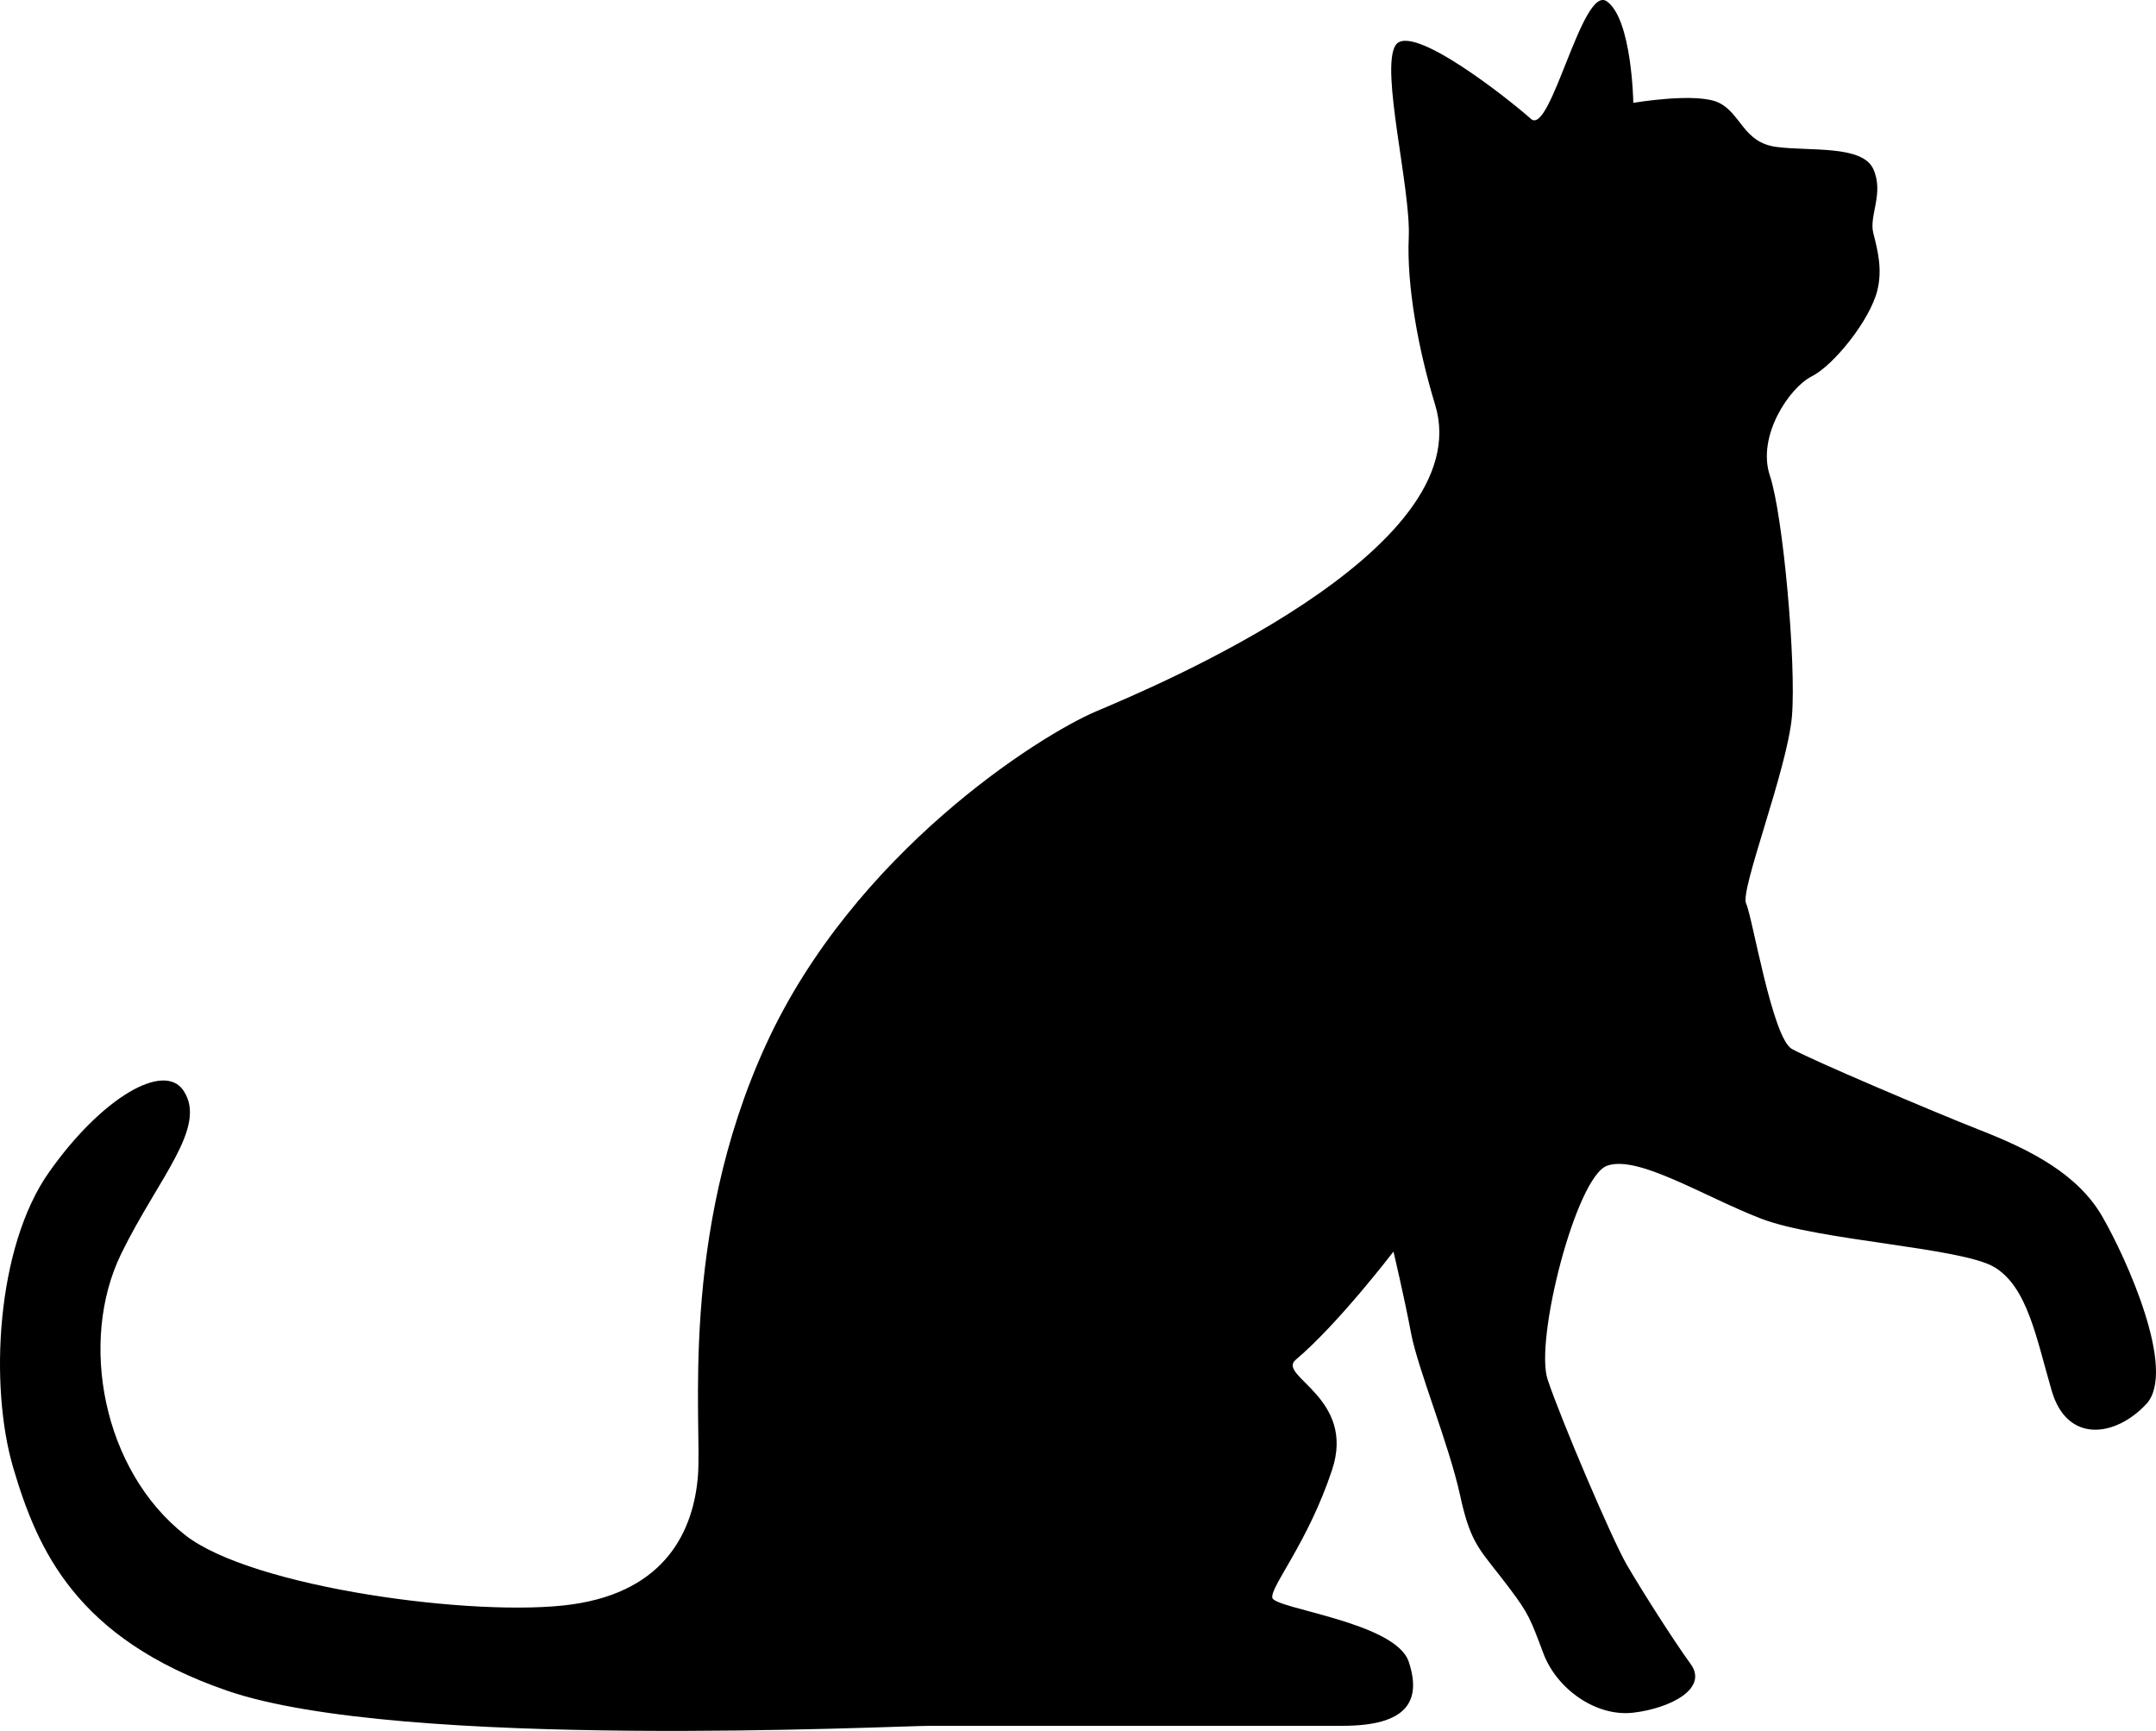 <?xml version="1.0" encoding="UTF-8"?> <svg xmlns="http://www.w3.org/2000/svg" width="218" height="175" viewBox="0 0 218 175" fill="none"> <path d="M162.481 0.143C165.018 1.955 165.15 10.399 165.15 10.399C165.15 10.399 171.61 9.289 173.826 10.399C176.057 11.509 176.276 14.416 179.616 14.854C182.955 15.307 188.292 14.635 189.415 17.09C190.524 19.544 188.963 21.779 189.415 23.561C189.867 25.344 190.349 27.228 189.824 29.361C189.08 32.37 185.405 36.943 183.188 38.053C180.957 39.164 177.618 44.072 178.959 48.09C180.301 52.107 181.628 67.037 181.191 72.399C180.738 77.746 175.912 90.017 176.553 91.346C177.195 92.69 179.193 104.947 181.191 106.057C183.188 107.168 195.219 112.295 200.338 114.311C205.456 116.313 210.137 118.767 212.573 123.004C215.023 127.24 220.141 138.606 217.02 141.951C213.9 145.297 209.014 145.969 207.454 140.607C205.894 135.26 205.004 130.133 201.665 128.117C198.325 126.115 183.859 125.443 178.07 123.208C172.28 120.973 165.602 116.736 162.495 117.861C159.375 118.972 155.146 135.48 156.487 139.482C157.829 143.5 162.948 155.538 164.493 158.211C166.054 160.884 169.174 165.793 170.953 168.247C172.733 170.702 168.956 172.703 165.164 173.156C161.373 173.609 157.406 170.745 156.064 167.181C154.723 163.616 154.562 163.163 152.696 160.665C149.692 156.648 148.758 156.385 147.621 151.126C146.513 146.042 143.348 138.372 142.677 134.793C142.007 131.214 140.898 126.539 140.898 126.539C140.898 126.539 135.299 133.873 131.011 137.481C129.072 139.117 137.136 141.279 134.686 148.628C132.236 155.99 128.43 160.432 128.649 161.542C128.868 162.652 141.117 163.996 142.444 168.013C143.771 172.031 142.225 174.485 135.765 174.485C129.305 174.485 97.923 174.485 94.146 174.485C90.369 174.485 40.481 176.998 22.924 170.921C7.67 165.647 3.776 156.648 1.341 148.408C-1.094 140.169 -0.394 126.115 4.943 118.533C10.28 110.951 16.609 107.299 18.563 110.279C20.999 113.975 15.997 119.089 12.249 126.773C7.947 135.596 10.368 148.642 18.724 155.202C25.534 160.548 48.239 163.558 57.82 162.214C67.401 160.87 70.114 154.646 70.566 149.285C71.018 143.938 68.568 124.976 77.463 105.59C86.359 86.204 105.068 74.371 110.843 71.917C116.633 69.462 149.619 55.715 145.113 40.931C143.407 35.336 142.225 28.894 142.444 23.985C142.663 19.076 139.557 7.039 141.102 4.584C142.663 2.13 152.798 10.223 154.796 12.02C156.794 13.817 160.002 -1.639 162.481 0.143Z" fill="black"></path> </svg> 